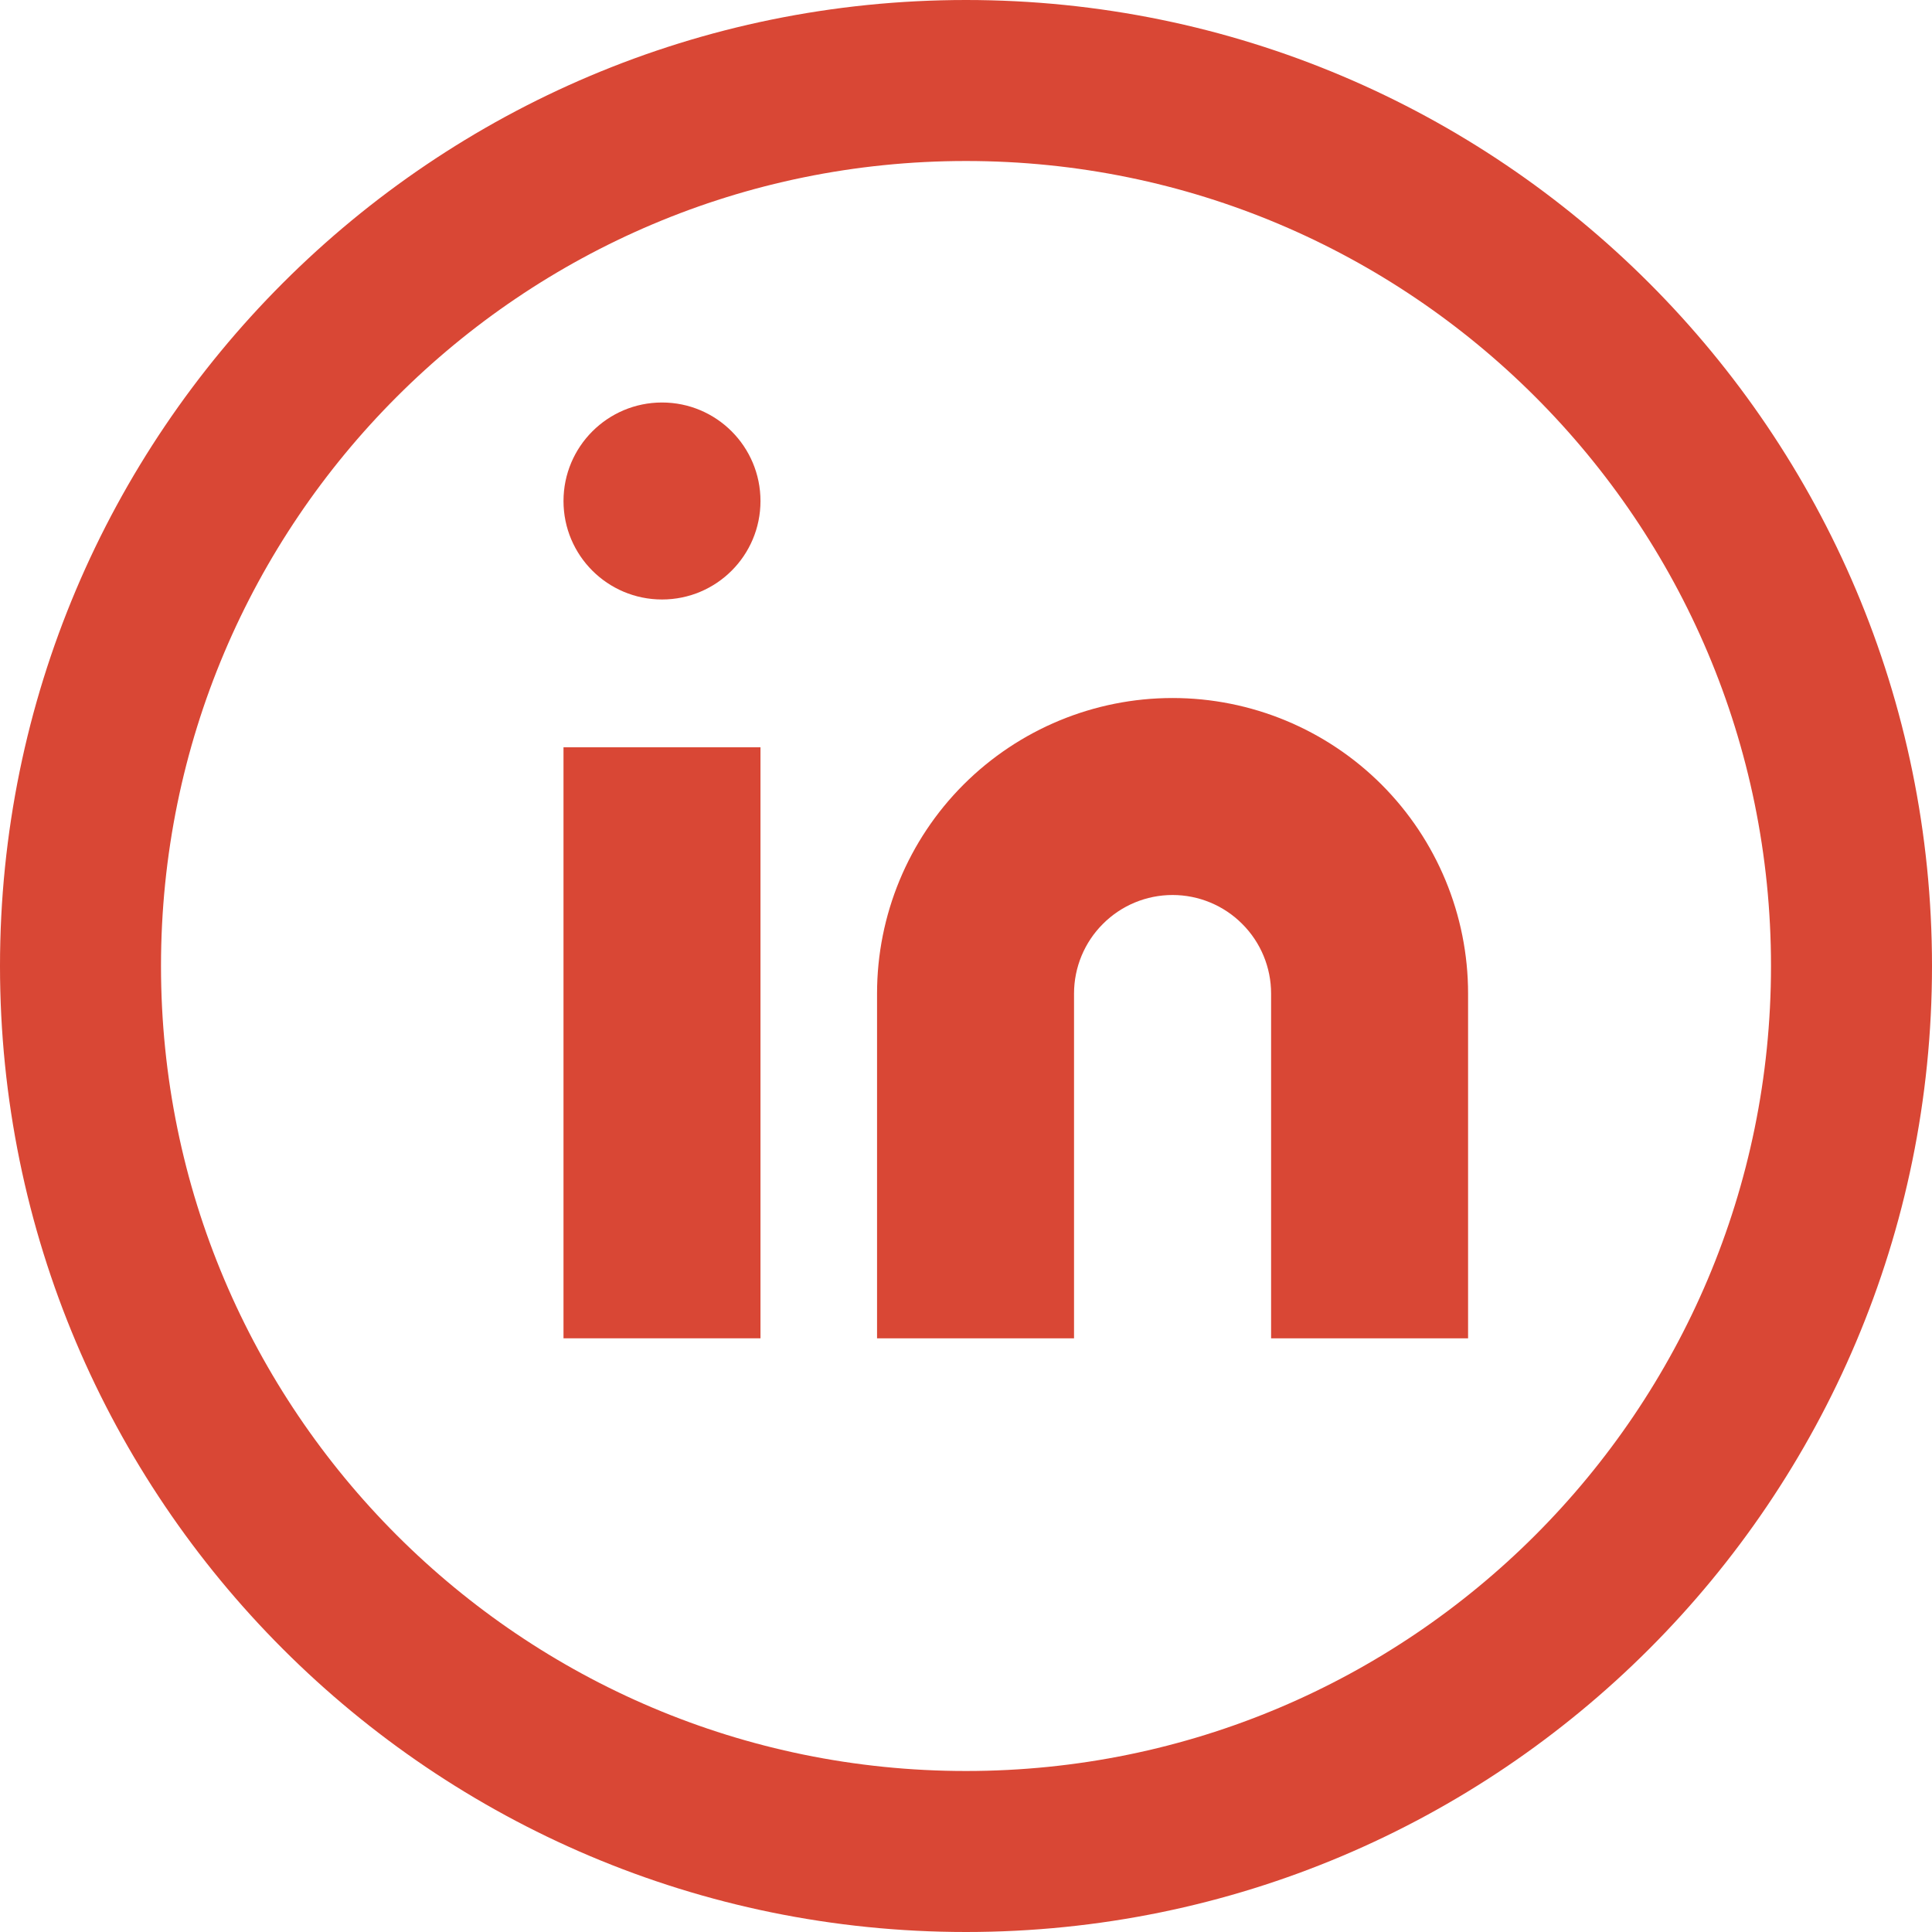 <?xml version="1.0" encoding="UTF-8"?> <svg xmlns="http://www.w3.org/2000/svg" width="24" height="24" viewBox="0 0 24 24" fill="none"><path d="M12 23C18.075 23 23 18.075 23 12C23 5.925 18.075 1 12 1C5.925 1 1 5.925 1 12C1 18.075 5.925 23 12 23Z" stroke="#D94735" stroke-width="2" stroke-linecap="round" stroke-linejoin="round"></path><path d="M9.447 6.224C9.447 6.9 8.9 7.447 8.224 7.447C7.548 7.447 7 6.9 7 6.224C7 5.548 7.548 5 8.224 5C8.9 5 9.447 5.548 9.447 6.224Z" fill="#D94735"></path><path d="M14.566 8.671C15.54 8.671 16.473 9.058 17.162 9.746C17.85 10.435 18.237 11.368 18.237 12.342V16.625H15.79V12.342C15.79 12.018 15.661 11.706 15.431 11.477C15.202 11.247 14.89 11.118 14.566 11.118C14.241 11.118 13.93 11.247 13.701 11.477C13.471 11.706 13.342 12.018 13.342 12.342V16.625H10.895V12.342C10.895 11.368 11.281 10.435 11.97 9.746C12.659 9.058 13.592 8.671 14.566 8.671Z" fill="#D94735"></path><path d="M9.447 16.625V9.283H7V16.625H9.447Z" fill="#D94735"></path></svg> 